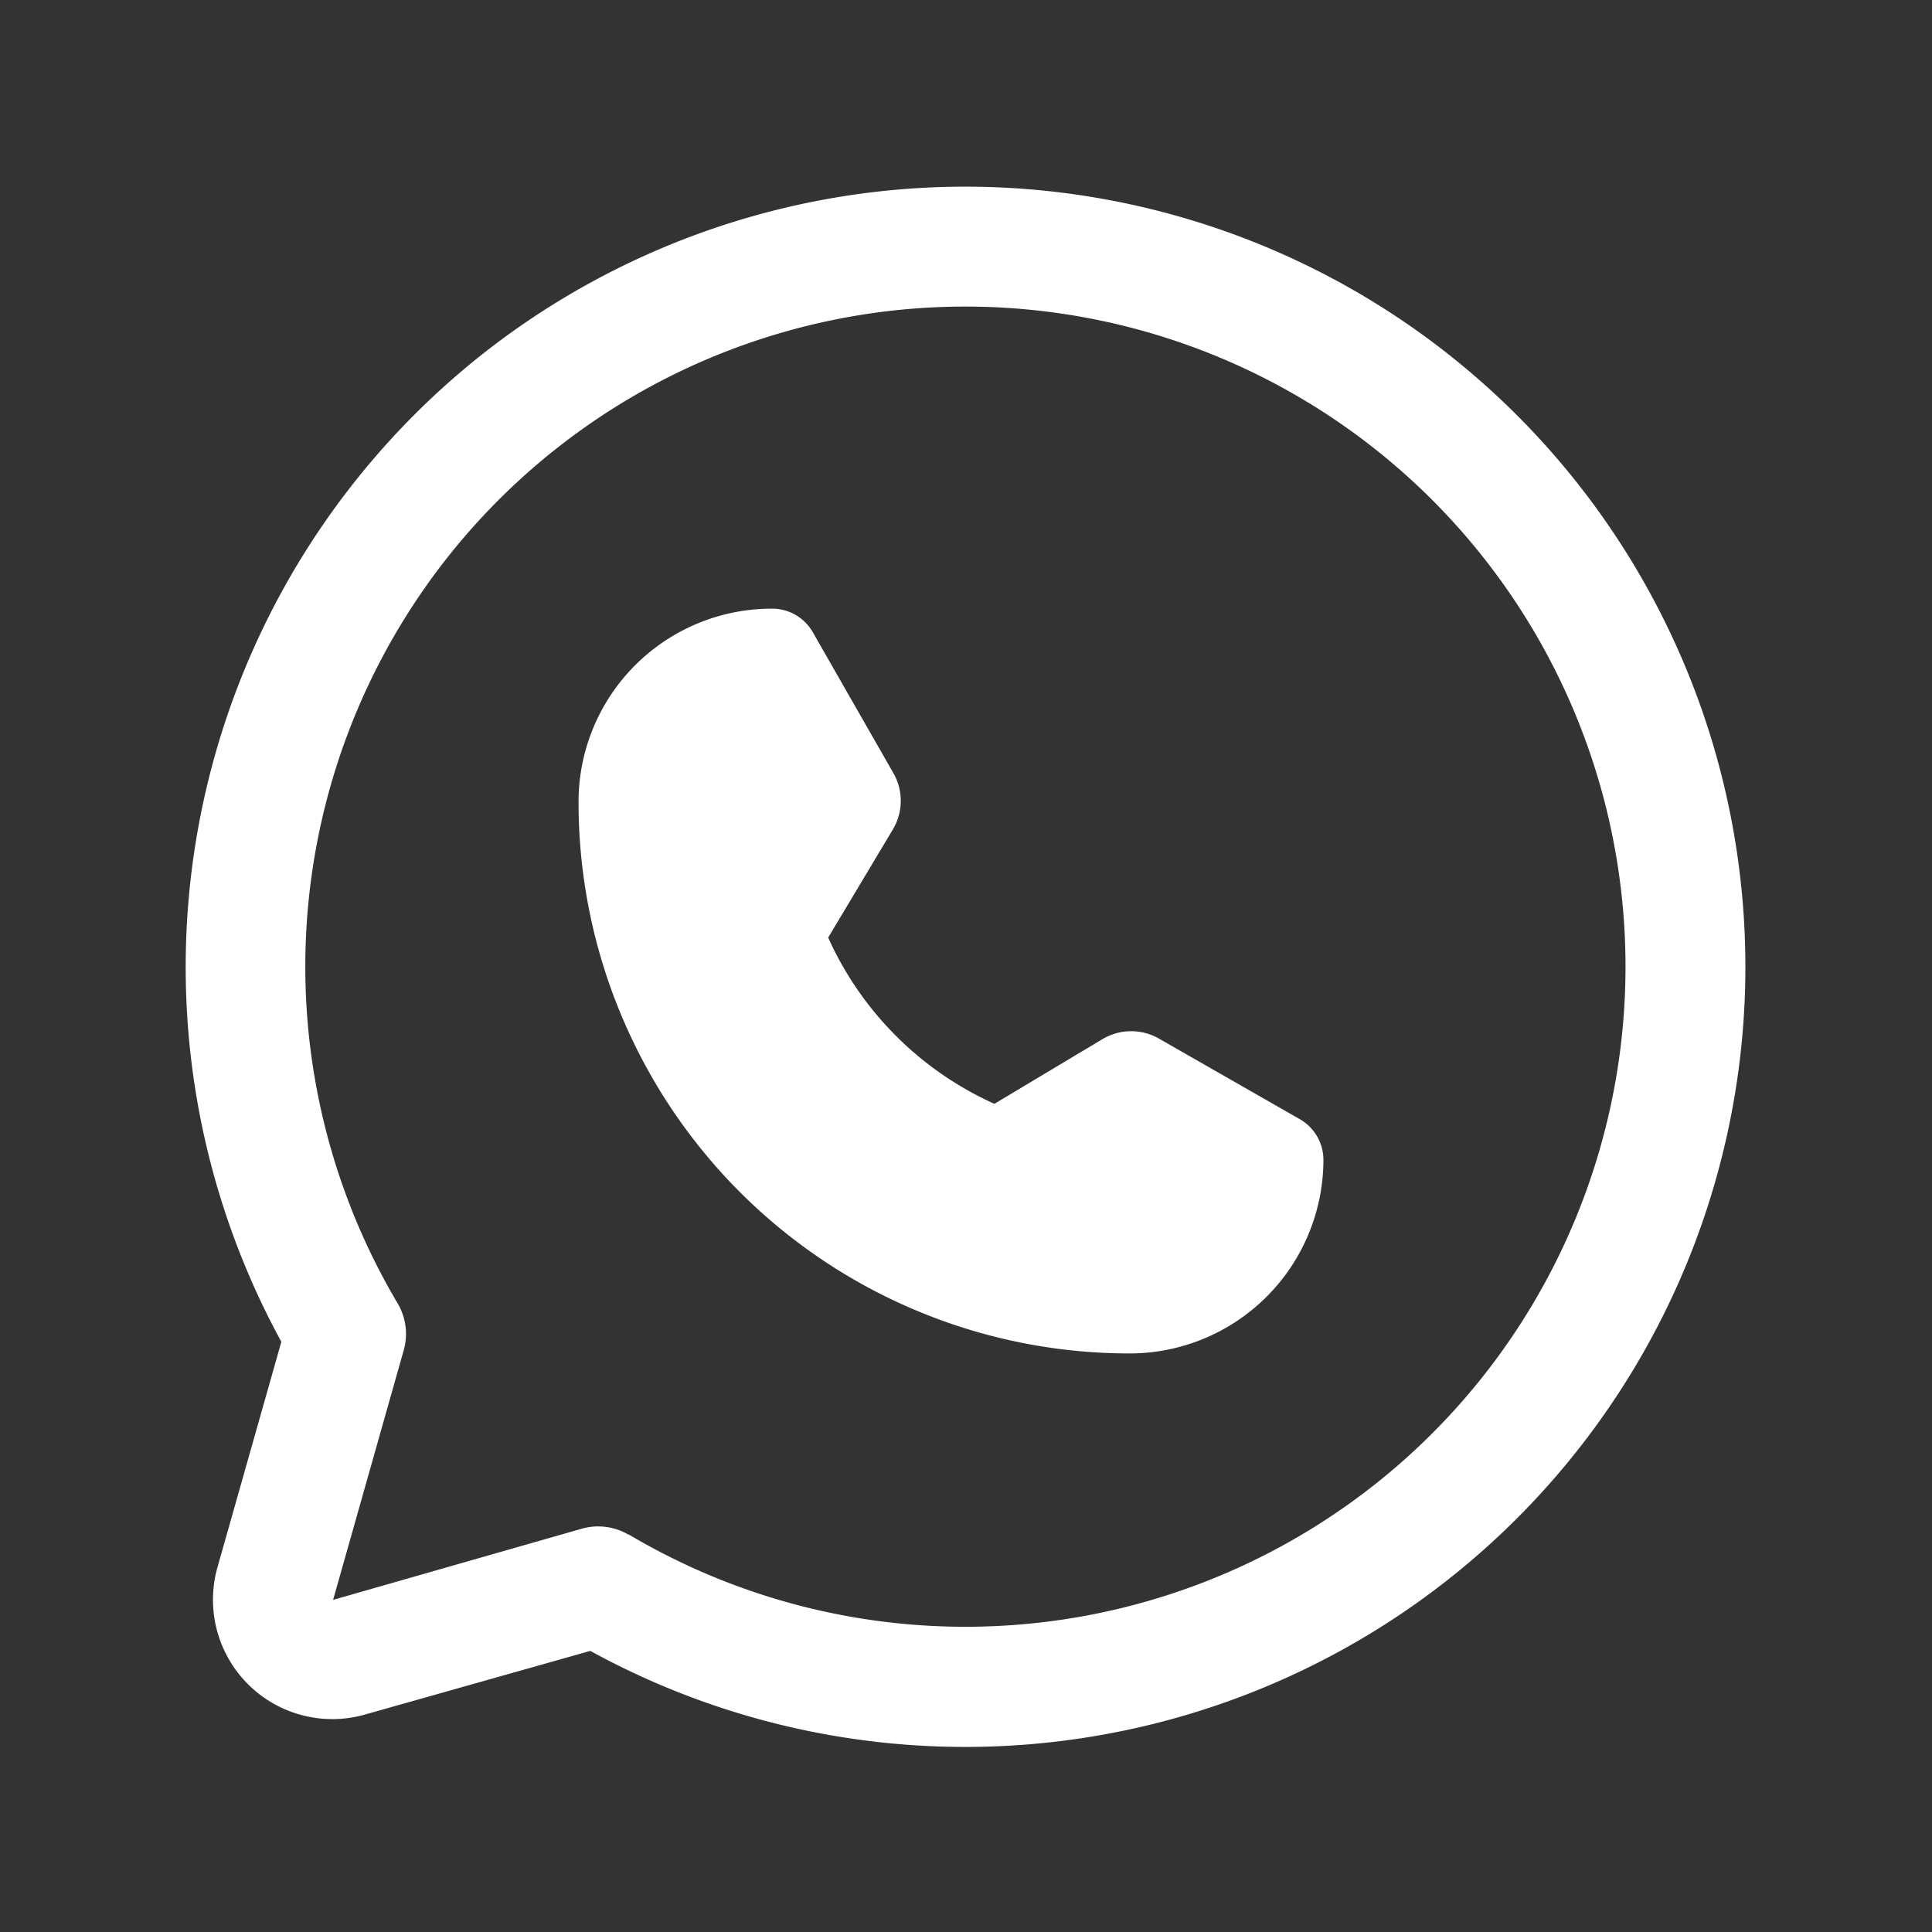 <svg xmlns="http://www.w3.org/2000/svg" width="24" height="24" viewBox="0 0 24 24">
  <rect x="0" y="0" width="24" height="24" fill="#333333" stroke="none"/>
  <g id="whatsapp-logo_3_" data-name="whatsapp-logo (3)" transform="translate(0.063 0.063)">
    <rect id="Retângulo_7187" data-name="Retângulo 7187" width="24" height="24" transform="translate(-0.063 -0.063)" fill="none"/>
    <path id="União_664" data-name="União 664" d="M9.68,19.381a9.686,9.686,0,0,1-4.652-1.193l-2.8.791A1.482,1.482,0,0,1,.774,18.6,1.483,1.483,0,0,1,.4,17.137l.79-2.789A9.708,9.708,0,0,1,3.743,2.036a9.689,9.689,0,0,1,12.794.8A9.691,9.691,0,0,1,9.68,19.381ZM5.506,16.742A8.2,8.2,0,1,0,2.634,13.87a.745.745,0,0,1,.076.584l-.877,3.1,3.089-.884a.747.747,0,0,1,.584.076Zm1.381-4.253A6.847,6.847,0,0,1,4.882,7.631a2.4,2.4,0,0,1,2.4-2.39.581.581,0,0,1,.514.3l1,1.748a.694.694,0,0,1-.009.694L7.983,9.327a4.113,4.113,0,0,0,2.065,2.065l1.345-.805a.694.694,0,0,1,.694-.008l1.748,1a.583.583,0,0,1,.3.514,2.408,2.408,0,0,1-2.391,2.4h-.017A6.847,6.847,0,0,1,6.887,12.489Z" transform="translate(2.242 2.257)" fill="#fff"/>
  </g>
</svg>
